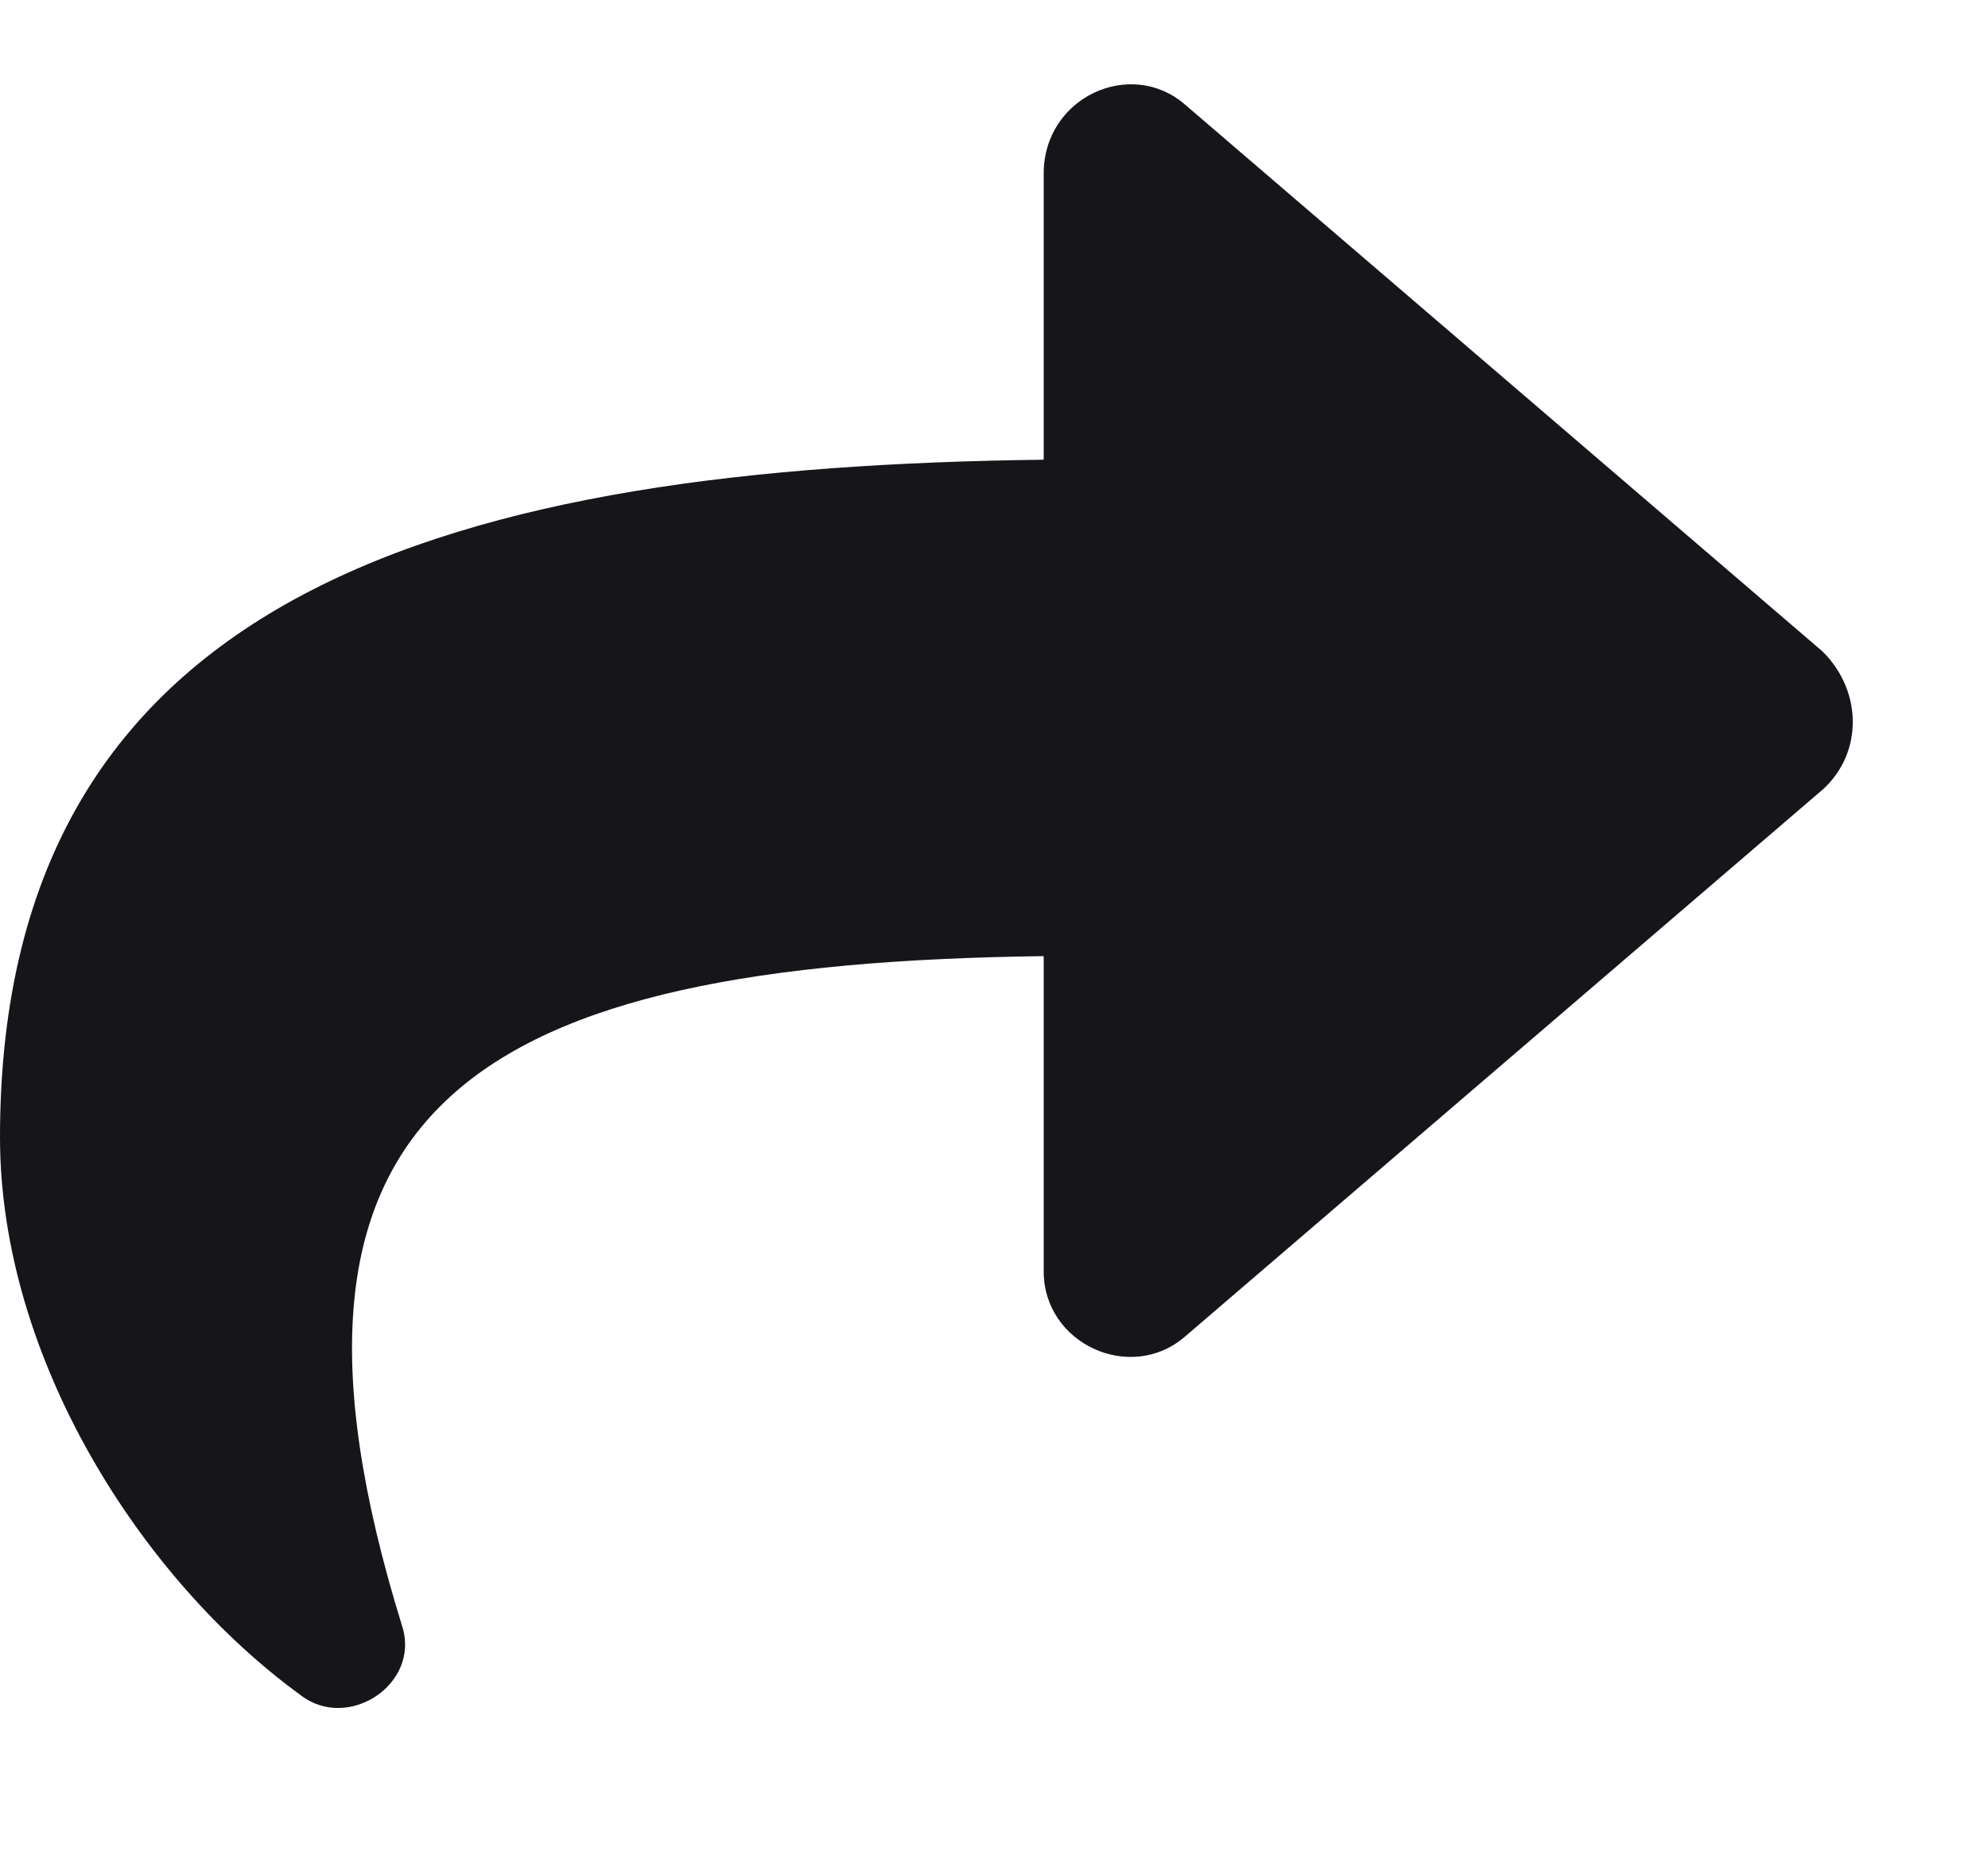 <svg width="15" height="14" viewBox="0 0 15 14" fill="none" xmlns="http://www.w3.org/2000/svg">
<path d="M13.754 5.957L8.941 10.086C8.531 10.441 7.875 10.141 7.875 9.594V7.215C3.609 7.27 1.805 8.309 3.035 12.273C3.172 12.711 2.625 13.066 2.27 12.793C1.066 11.918 0 10.25 0 8.582C0 4.426 3.473 3.523 7.875 3.469V1.309C7.875 0.734 8.531 0.434 8.941 0.789L13.754 4.918C14.055 5.219 14.055 5.684 13.754 5.957Z" fill="#16161A"/>
</svg>
